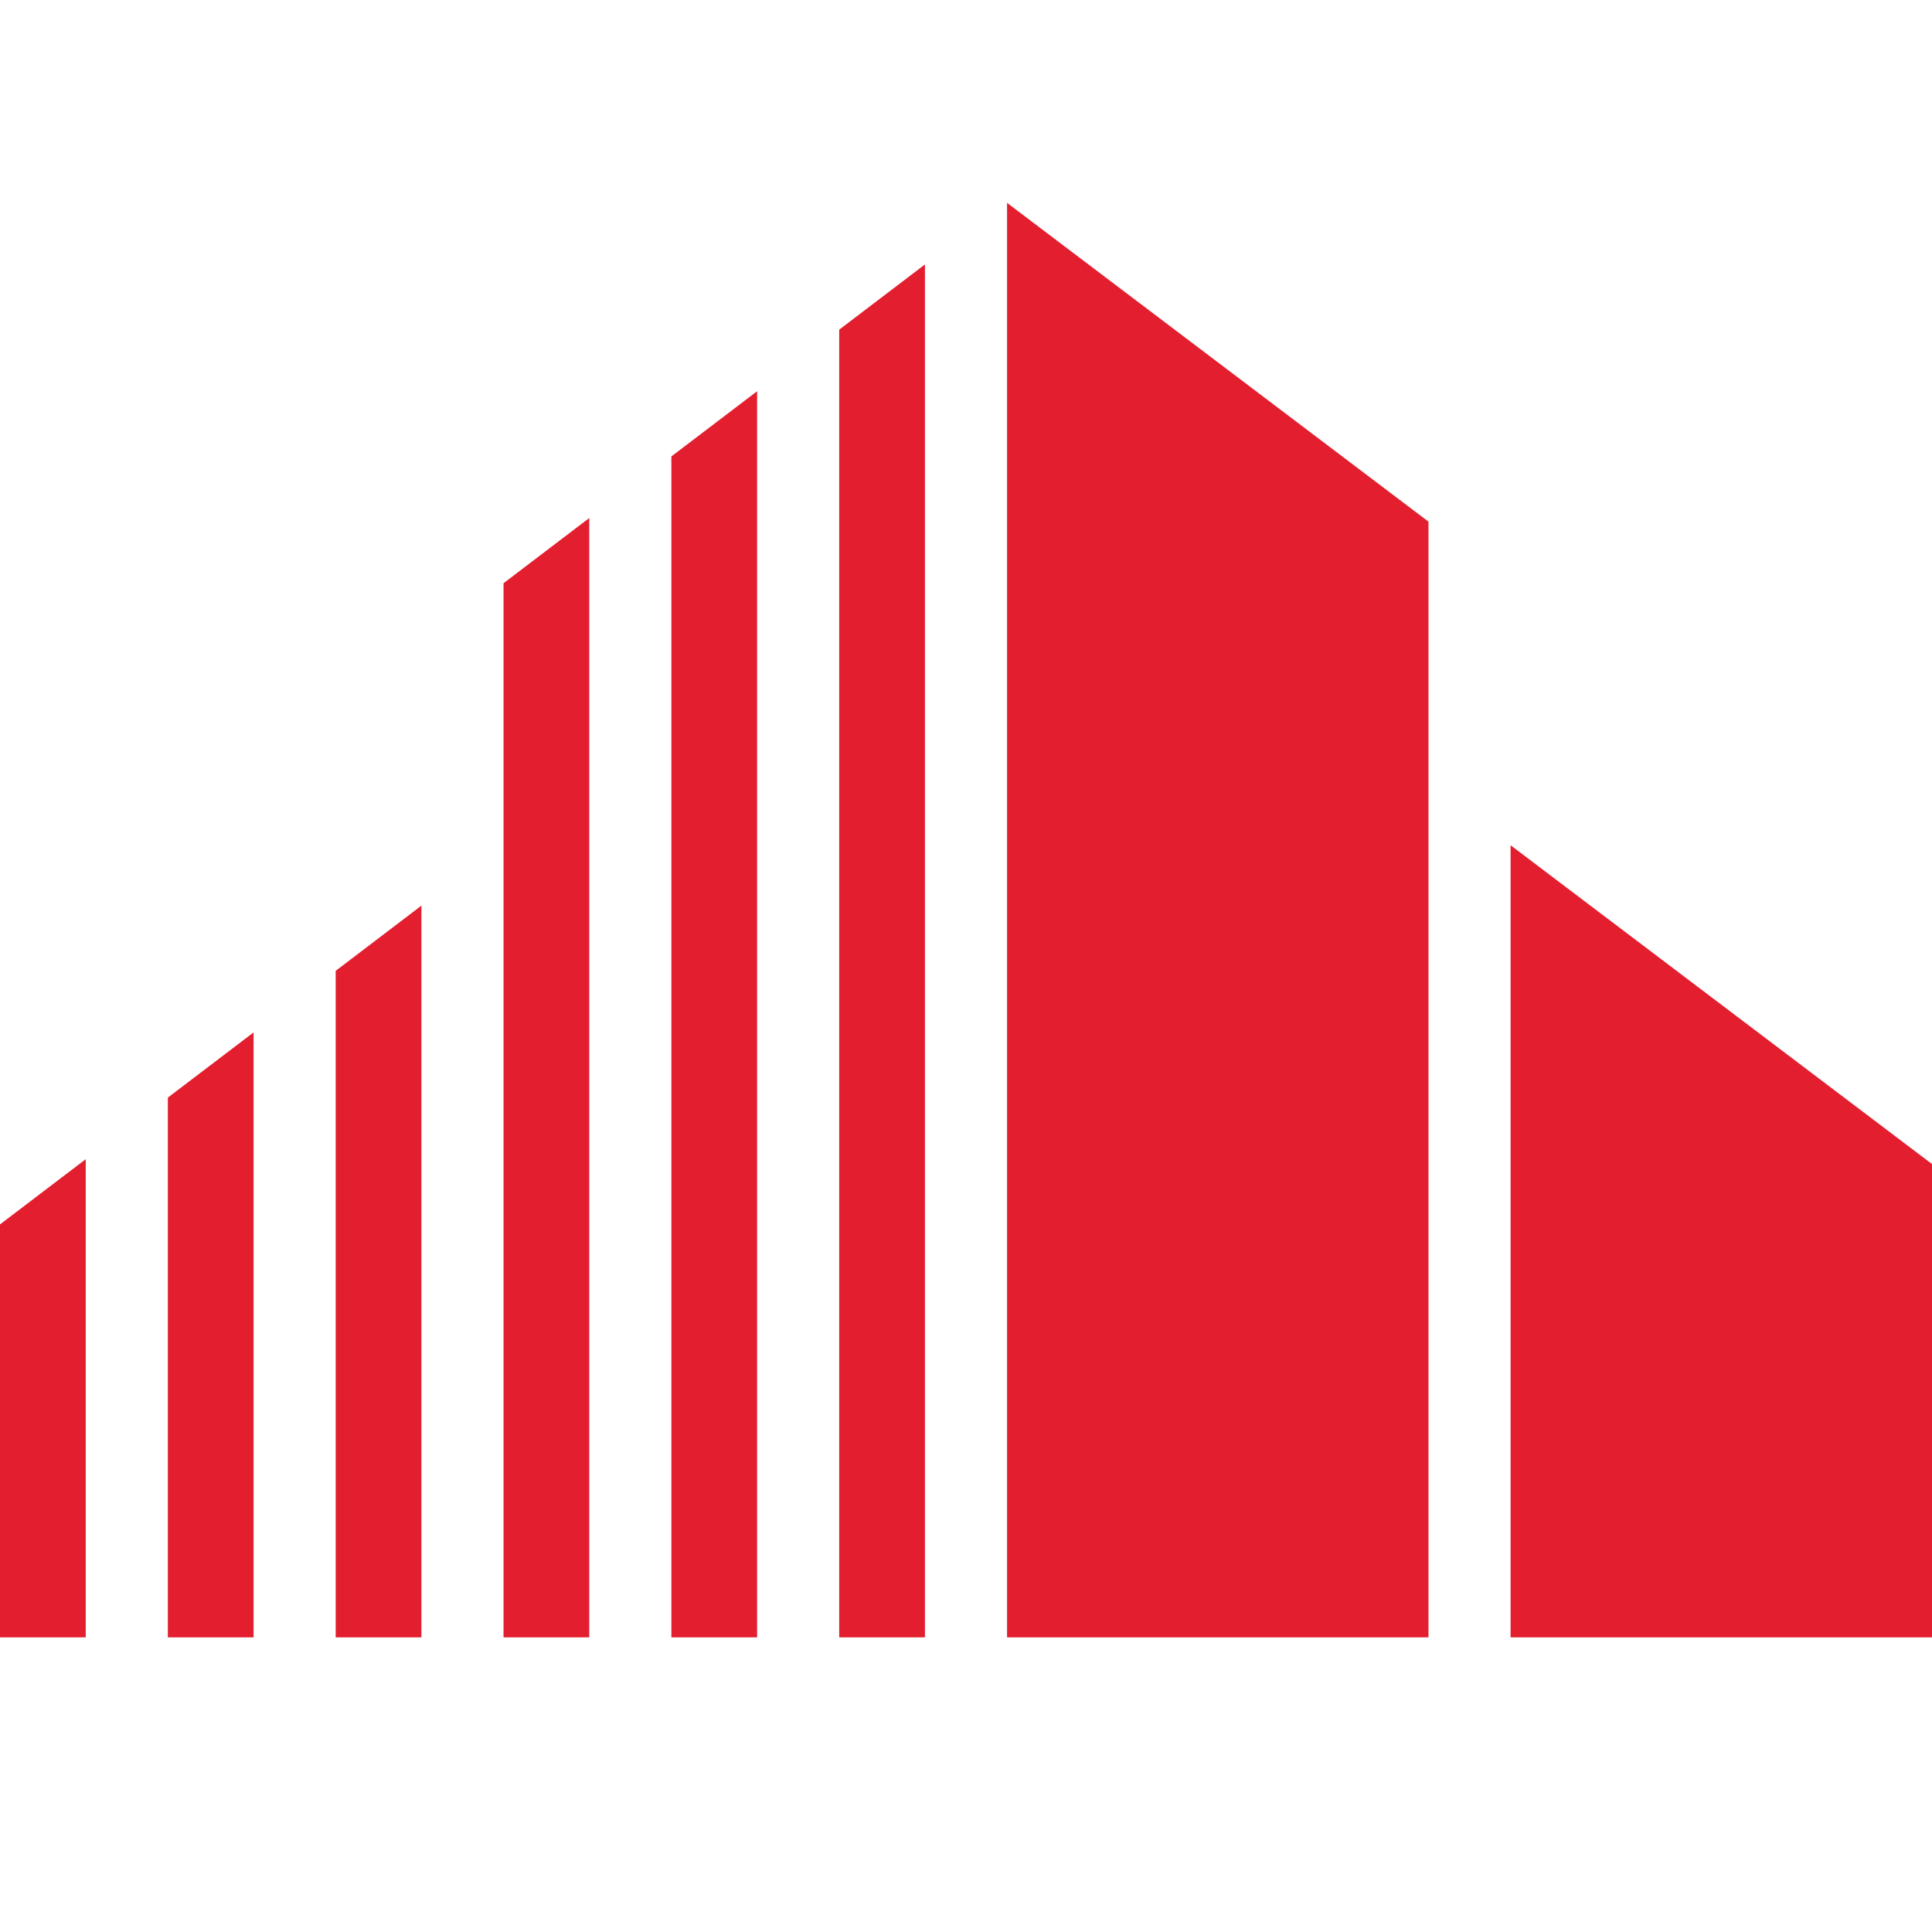 <?xml version="1.0" encoding="UTF-8"?>
<svg id="Layer_1" data-name="Layer 1" xmlns="http://www.w3.org/2000/svg" viewBox="0 0 16 16">
  <defs>
    <style>
      .cls-1 {
        fill: #e31e2e;
        stroke-width: 0px;
      }
    </style>
  </defs>
  <polygon class="cls-1" points="8.34 1.68 8.34 13.56 11.83 13.56 11.83 4.32 8.34 1.68"/>
  <polygon class="cls-1" points="6.95 2.73 6.95 13.56 7.66 13.56 7.66 2.19 6.95 2.73"/>
  <polygon class="cls-1" points="5.56 13.56 6.27 13.56 6.27 3.24 5.56 3.78 5.56 13.56"/>
  <polygon class="cls-1" points="4.17 13.56 4.88 13.56 4.88 4.29 4.17 4.83 4.17 13.56"/>
  <polygon class="cls-1" points="12.51 7 12.51 13.56 16 13.56 16 9.64 12.51 7"/>
  <polygon class="cls-1" points="2.78 8.04 2.78 13.56 3.49 13.56 3.49 7.5 2.78 8.04"/>
  <polygon class="cls-1" points="1.39 13.56 2.1 13.56 2.1 8.55 1.39 9.09 1.39 13.56"/>
  <polygon class="cls-1" points="0 13.56 .71 13.56 .71 9.6 0 10.14 0 13.56"/>
</svg>